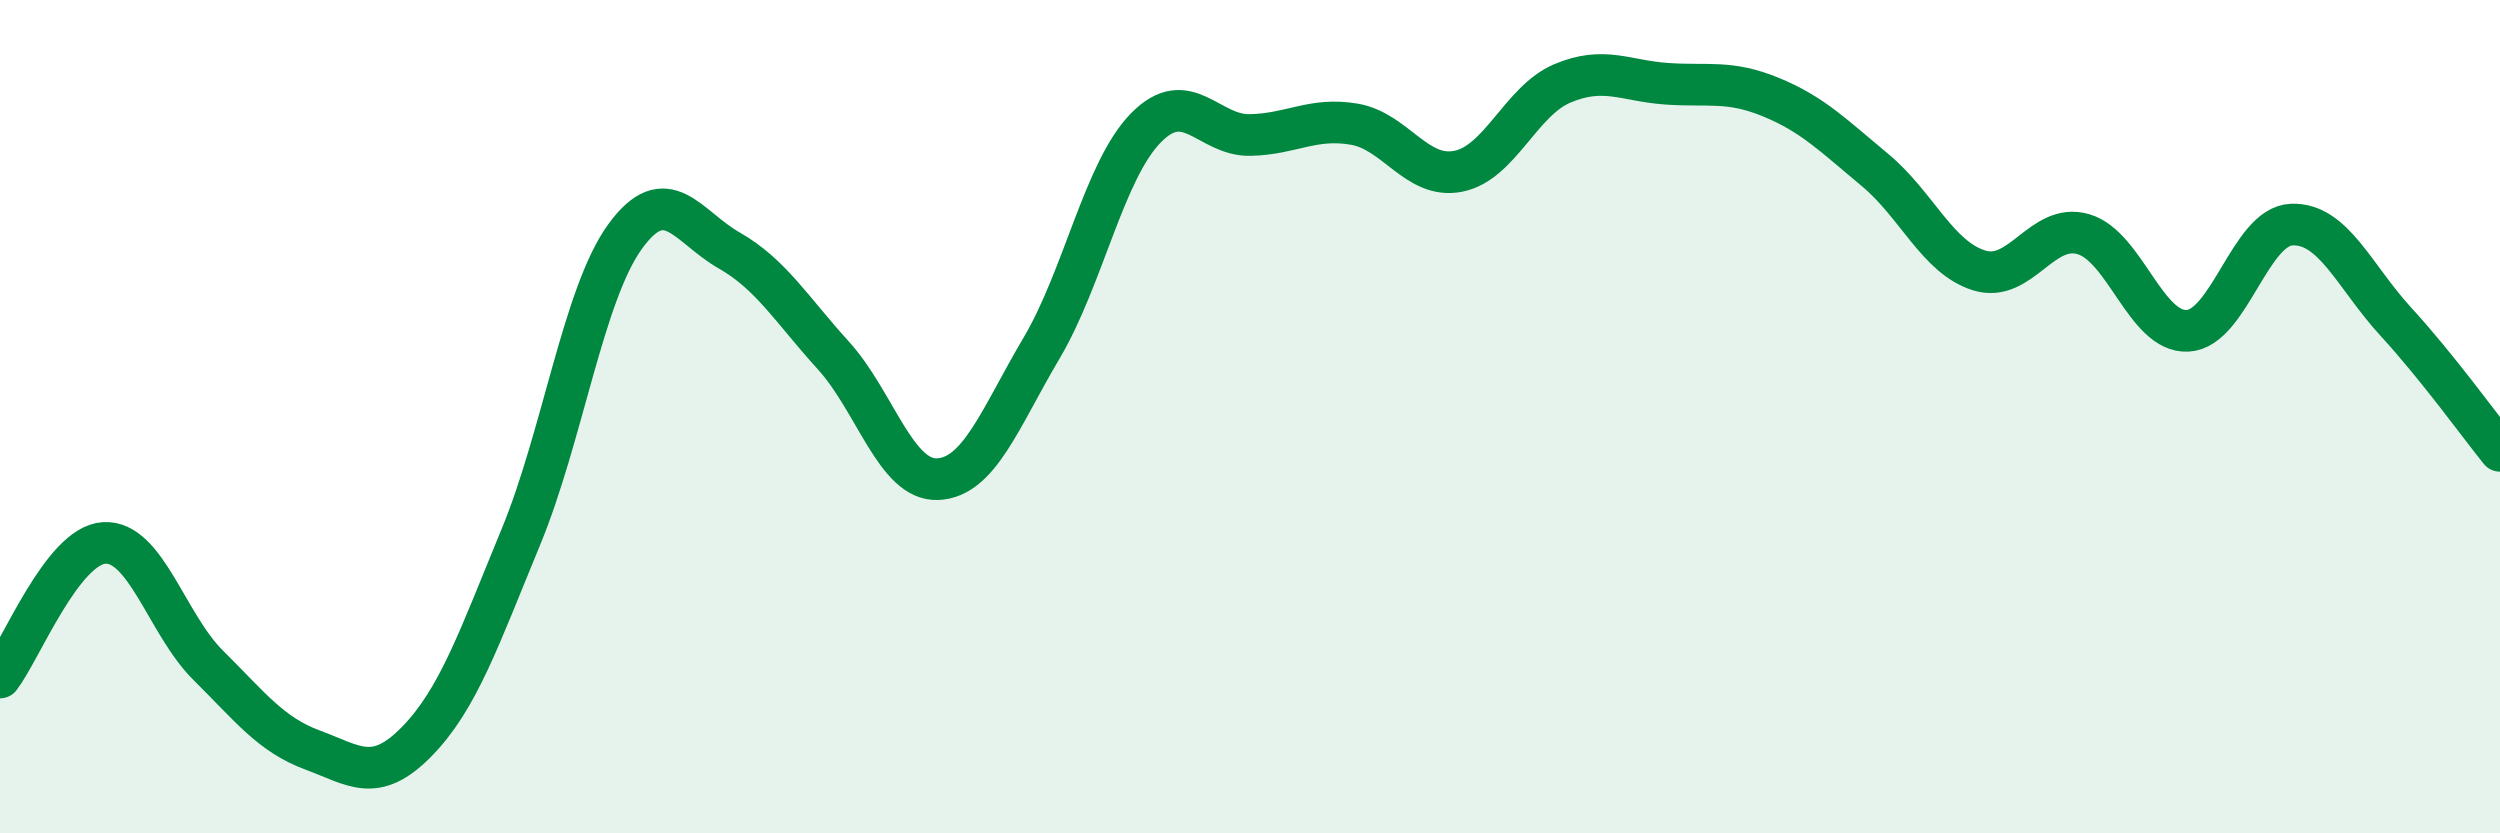 
    <svg width="60" height="20" viewBox="0 0 60 20" xmlns="http://www.w3.org/2000/svg">
      <path
        d="M 0,16.26 C 0.5,15.61 1.5,13.09 2.5,13.03 C 3.5,12.97 4,14.98 5,15.97 C 6,16.96 6.5,17.63 7.5,18 C 8.5,18.37 9,18.82 10,17.8 C 11,16.78 11.5,15.31 12.5,12.89 C 13.5,10.47 14,7.06 15,5.68 C 16,4.3 16.5,5.44 17.5,6.01 C 18.5,6.58 19,7.43 20,8.53 C 21,9.63 21.5,11.54 22.5,11.5 C 23.5,11.46 24,10.04 25,8.35 C 26,6.66 26.5,4.09 27.5,3.07 C 28.5,2.05 29,3.26 30,3.24 C 31,3.22 31.5,2.81 32.5,2.98 C 33.5,3.15 34,4.31 35,4.11 C 36,3.91 36.5,2.42 37.5,2 C 38.5,1.58 39,1.94 40,2.01 C 41,2.08 41.5,1.92 42.5,2.33 C 43.5,2.74 44,3.25 45,4.08 C 46,4.91 46.5,6.18 47.5,6.49 C 48.5,6.8 49,5.33 50,5.62 C 51,5.91 51.5,7.99 52.5,7.94 C 53.5,7.89 54,5.43 55,5.39 C 56,5.35 56.5,6.63 57.5,7.72 C 58.5,8.81 59.5,10.2 60,10.82L60 20L0 20Z"
        fill="#008740"
        opacity="0.1"
        stroke-linecap="round"
        stroke-linejoin="round"
      />
      <path
        d="M 0,16.26 C 0.5,15.61 1.5,13.09 2.5,13.03 C 3.5,12.97 4,14.98 5,15.97 C 6,16.96 6.5,17.63 7.5,18 C 8.5,18.37 9,18.82 10,17.8 C 11,16.78 11.5,15.31 12.5,12.89 C 13.5,10.47 14,7.06 15,5.68 C 16,4.3 16.5,5.44 17.5,6.01 C 18.5,6.58 19,7.43 20,8.53 C 21,9.63 21.5,11.54 22.5,11.5 C 23.5,11.46 24,10.04 25,8.35 C 26,6.66 26.5,4.09 27.5,3.07 C 28.5,2.05 29,3.26 30,3.24 C 31,3.22 31.5,2.81 32.5,2.98 C 33.5,3.15 34,4.31 35,4.11 C 36,3.91 36.5,2.42 37.5,2 C 38.5,1.58 39,1.94 40,2.01 C 41,2.08 41.5,1.92 42.5,2.33 C 43.5,2.74 44,3.25 45,4.08 C 46,4.91 46.5,6.18 47.5,6.49 C 48.5,6.8 49,5.33 50,5.62 C 51,5.91 51.5,7.99 52.5,7.94 C 53.5,7.89 54,5.43 55,5.39 C 56,5.35 56.5,6.63 57.5,7.72 C 58.5,8.81 59.5,10.2 60,10.82"
        stroke="#008740"
        stroke-width="1"
        fill="none"
        stroke-linecap="round"
        stroke-linejoin="round"
      />
    </svg>
  